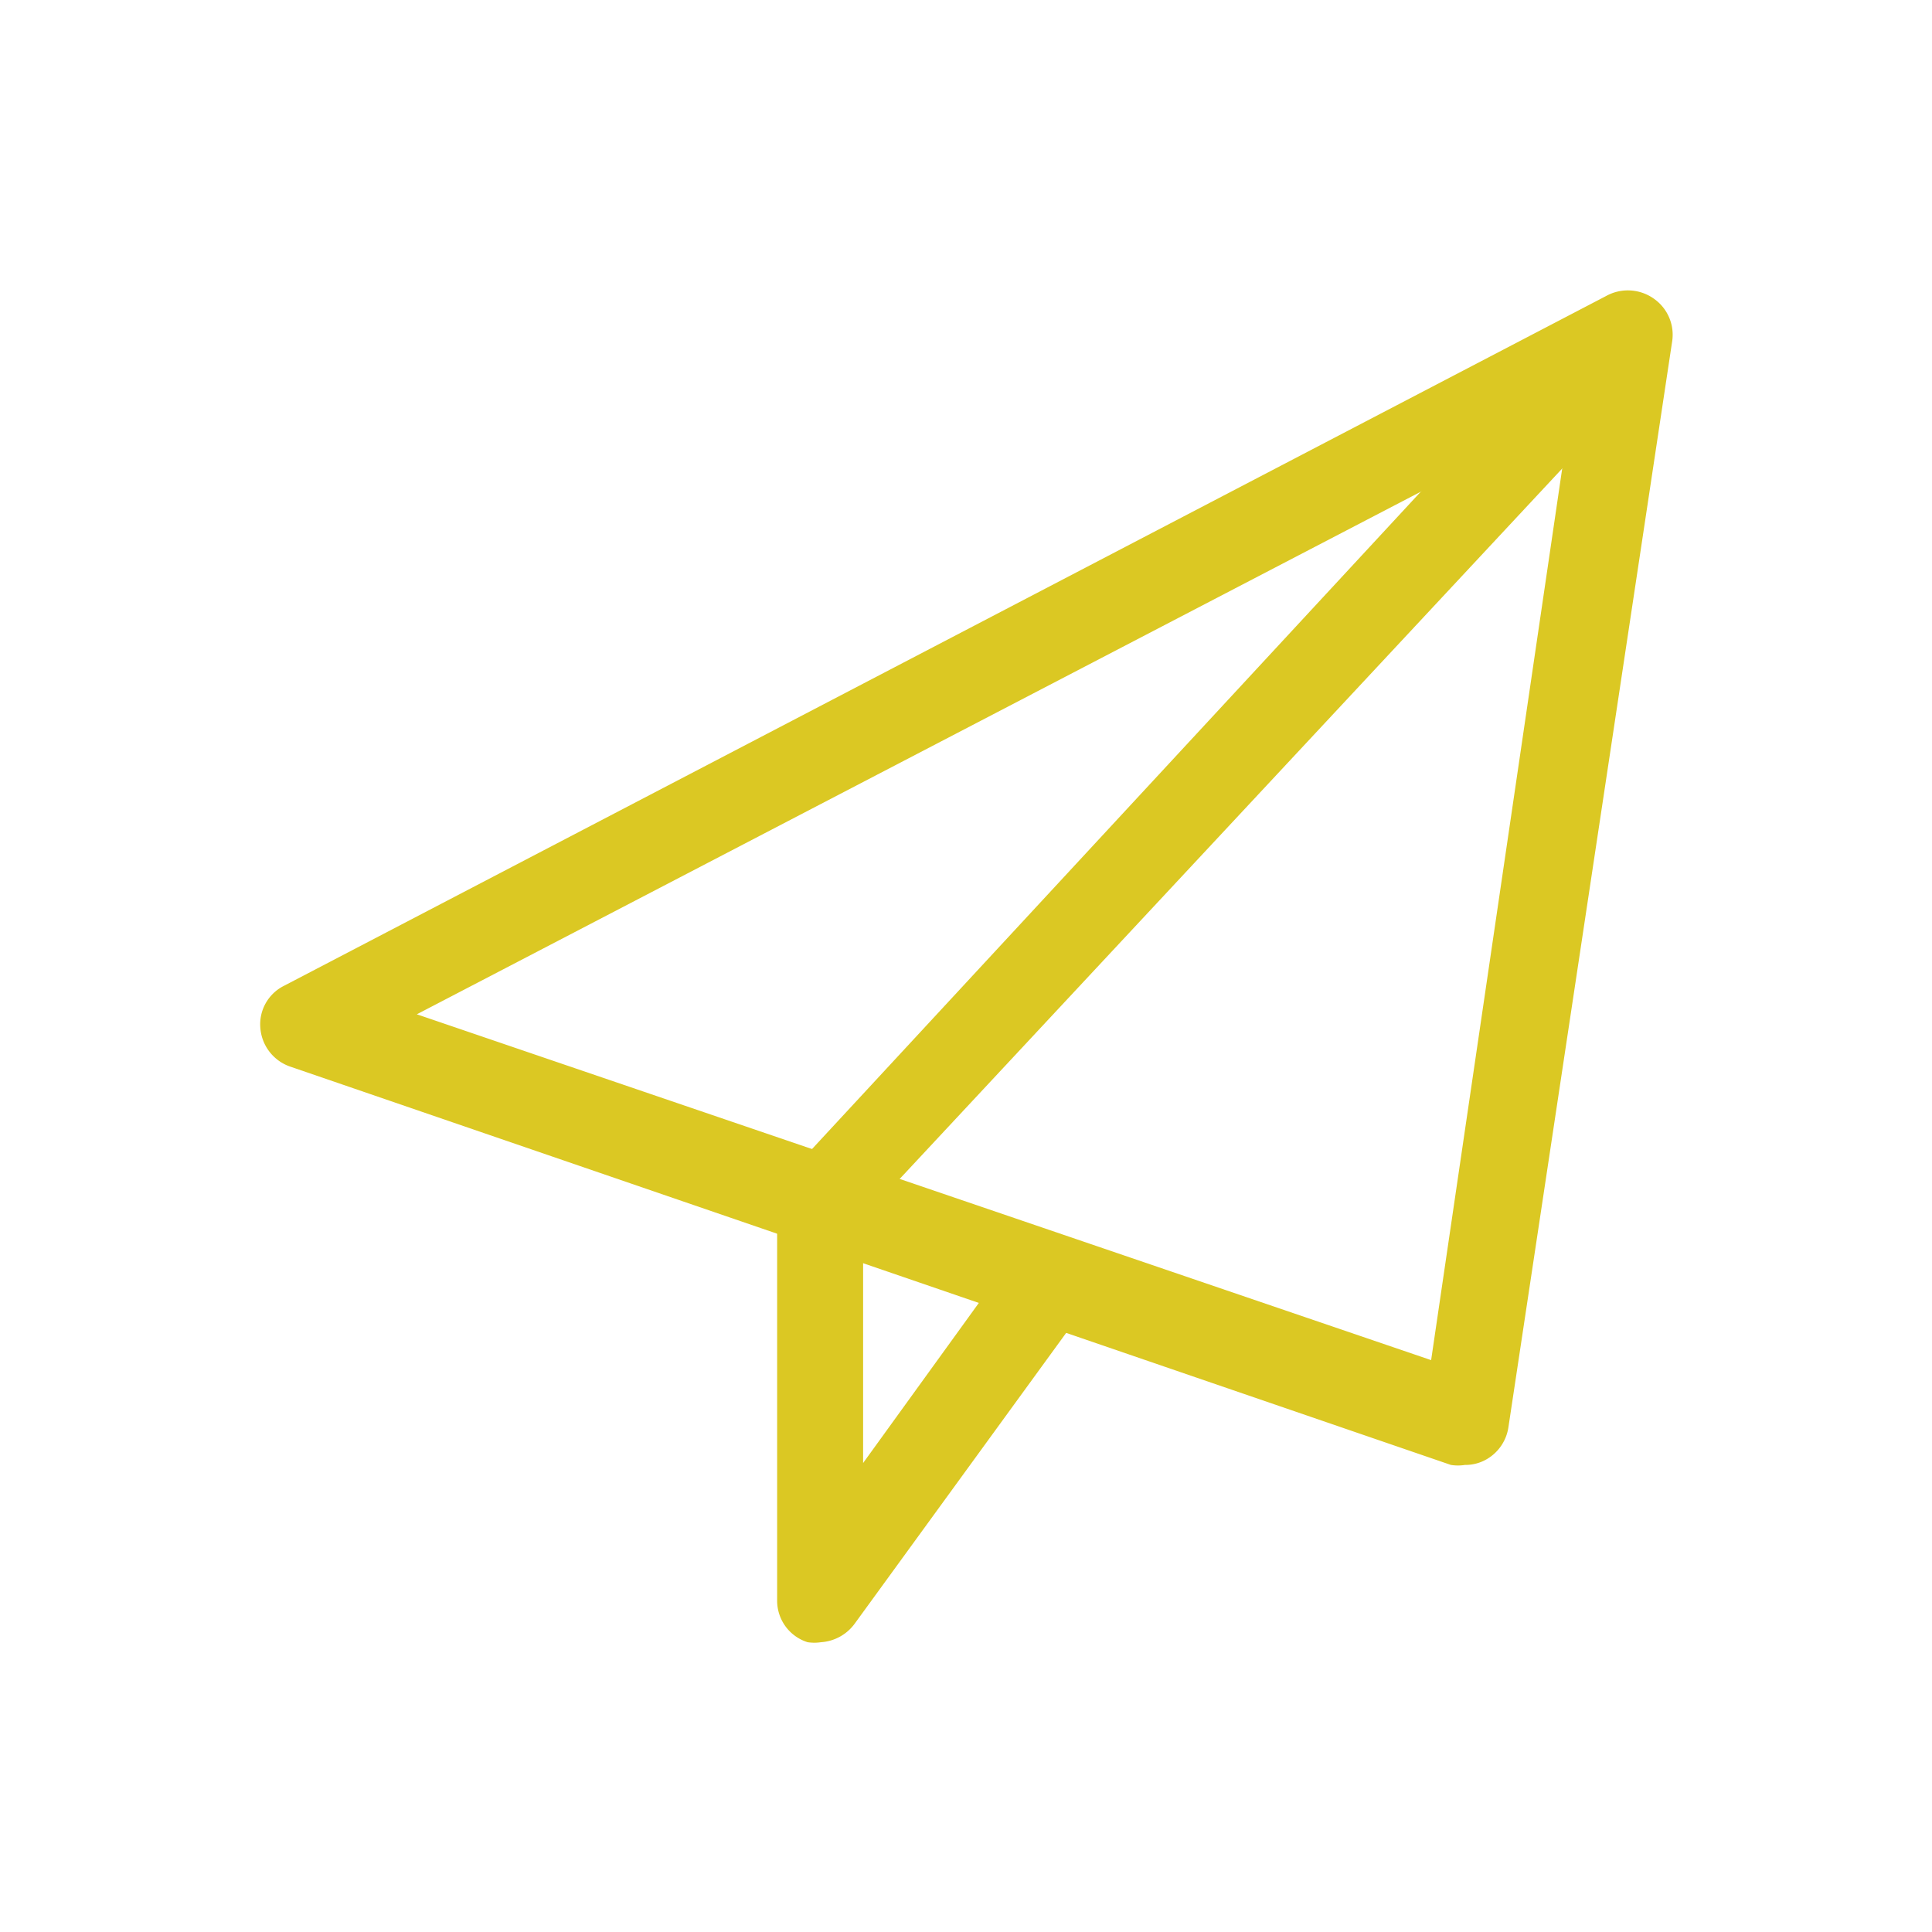 <svg id="レイヤー_1" data-name="レイヤー 1" xmlns="http://www.w3.org/2000/svg" viewBox="0 0 40 40"><defs><style>.cls-1{fill:#dbc823;}</style></defs><title>ico_paperplane_c3</title><path class="cls-1" d="M30.33,30.33a.93.93,0,0,1-.29,0L6,22.08a.92.92,0,0,1-.61-.8.89.89,0,0,1,.49-.87L33.25,6.13a.93.93,0,0,1,1,.06.91.91,0,0,1,.37.88L31.23,29.55a.92.92,0,0,1-.43.65.88.88,0,0,1-.47.13ZM8.63,21l21,7.16L32.51,8.57Z"/><path class="cls-1" d="M17,34a.92.92,0,0,1-.28,0,.9.9,0,0,1-.63-.87v-8.2a.94.94,0,0,1,.24-.62L33,6.31a.92.92,0,0,1,1.34,1.25L17.87,25.22v5.07l3-4.15a.92.92,0,0,1,1.47,1.09L17.7,33.61A.94.94,0,0,1,17,34Z"/></svg>